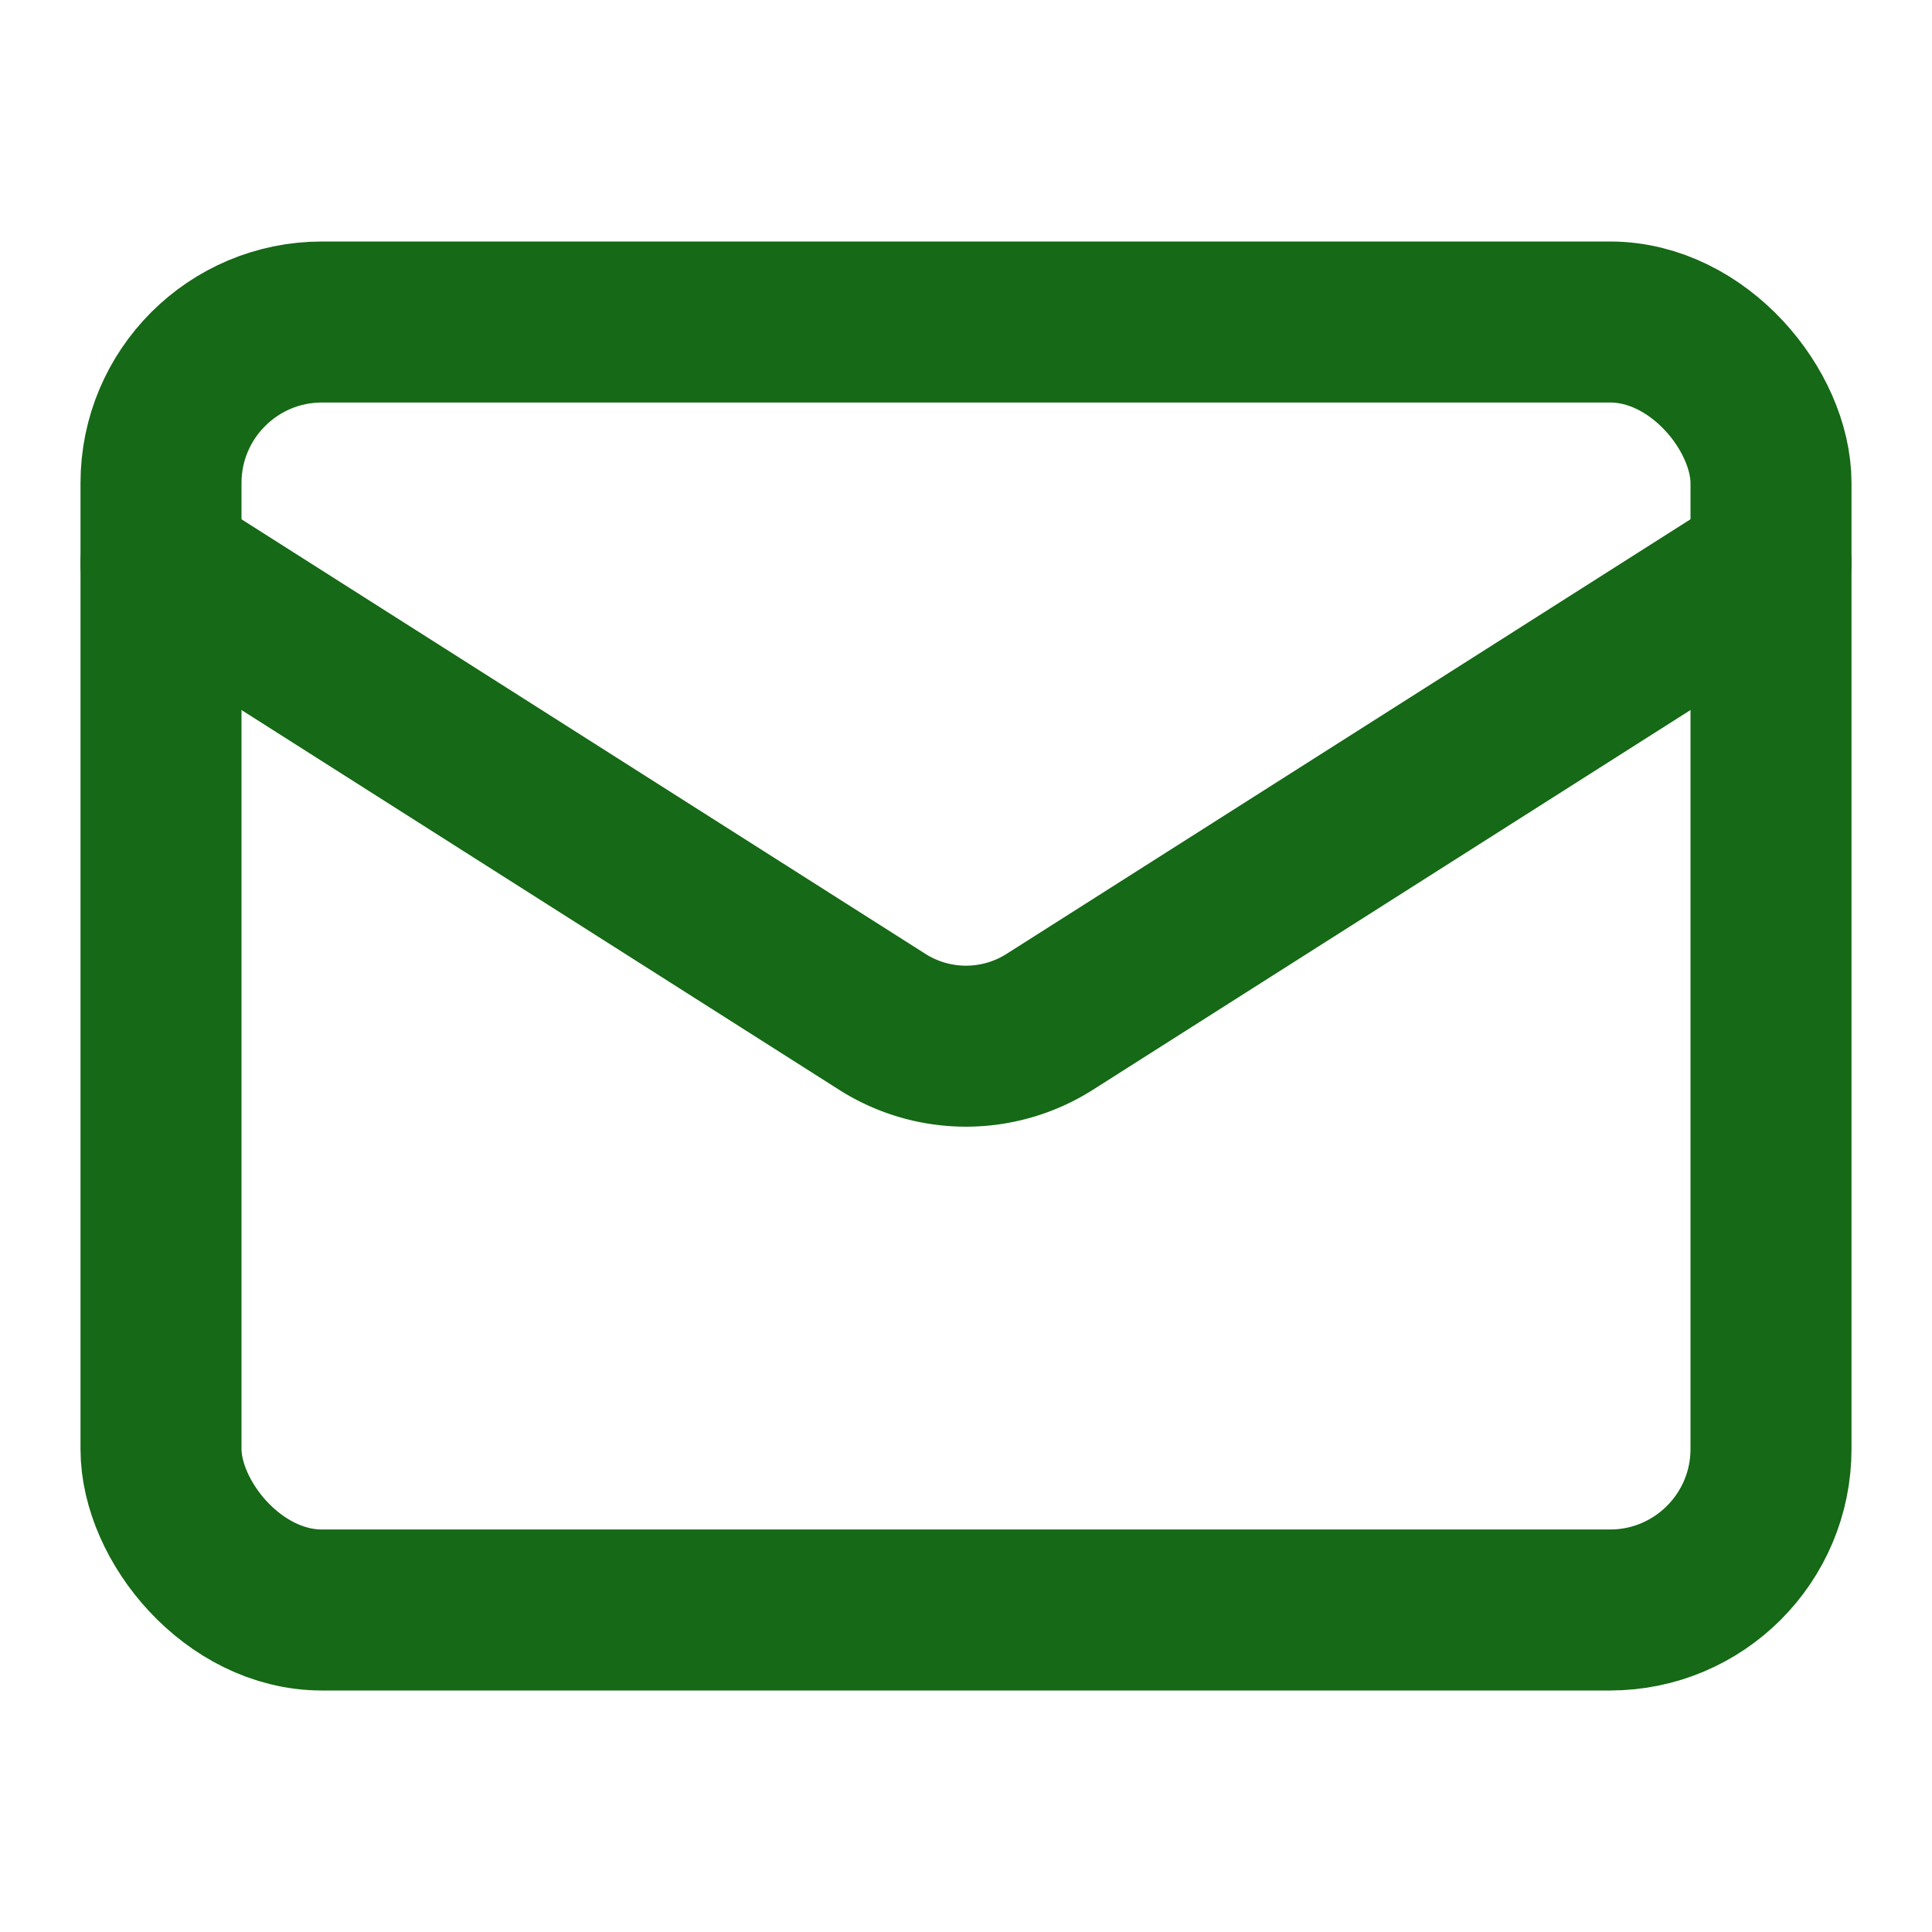 <svg xmlns="http://www.w3.org/2000/svg" width="24" height="24" viewBox="0 0 24 24" fill="none" stroke="#166916" stroke-width="2" stroke-linecap="round" stroke-linejoin="round" class="lucide lucide-mail h-6 w-6 text-primary">
  <rect width="20" height="16" x="2" y="4" rx="2"></rect>
  <path d="m22 7-8.97 5.7a1.94 1.94 0 0 1-2.06 0L2 7"></path>
</svg>